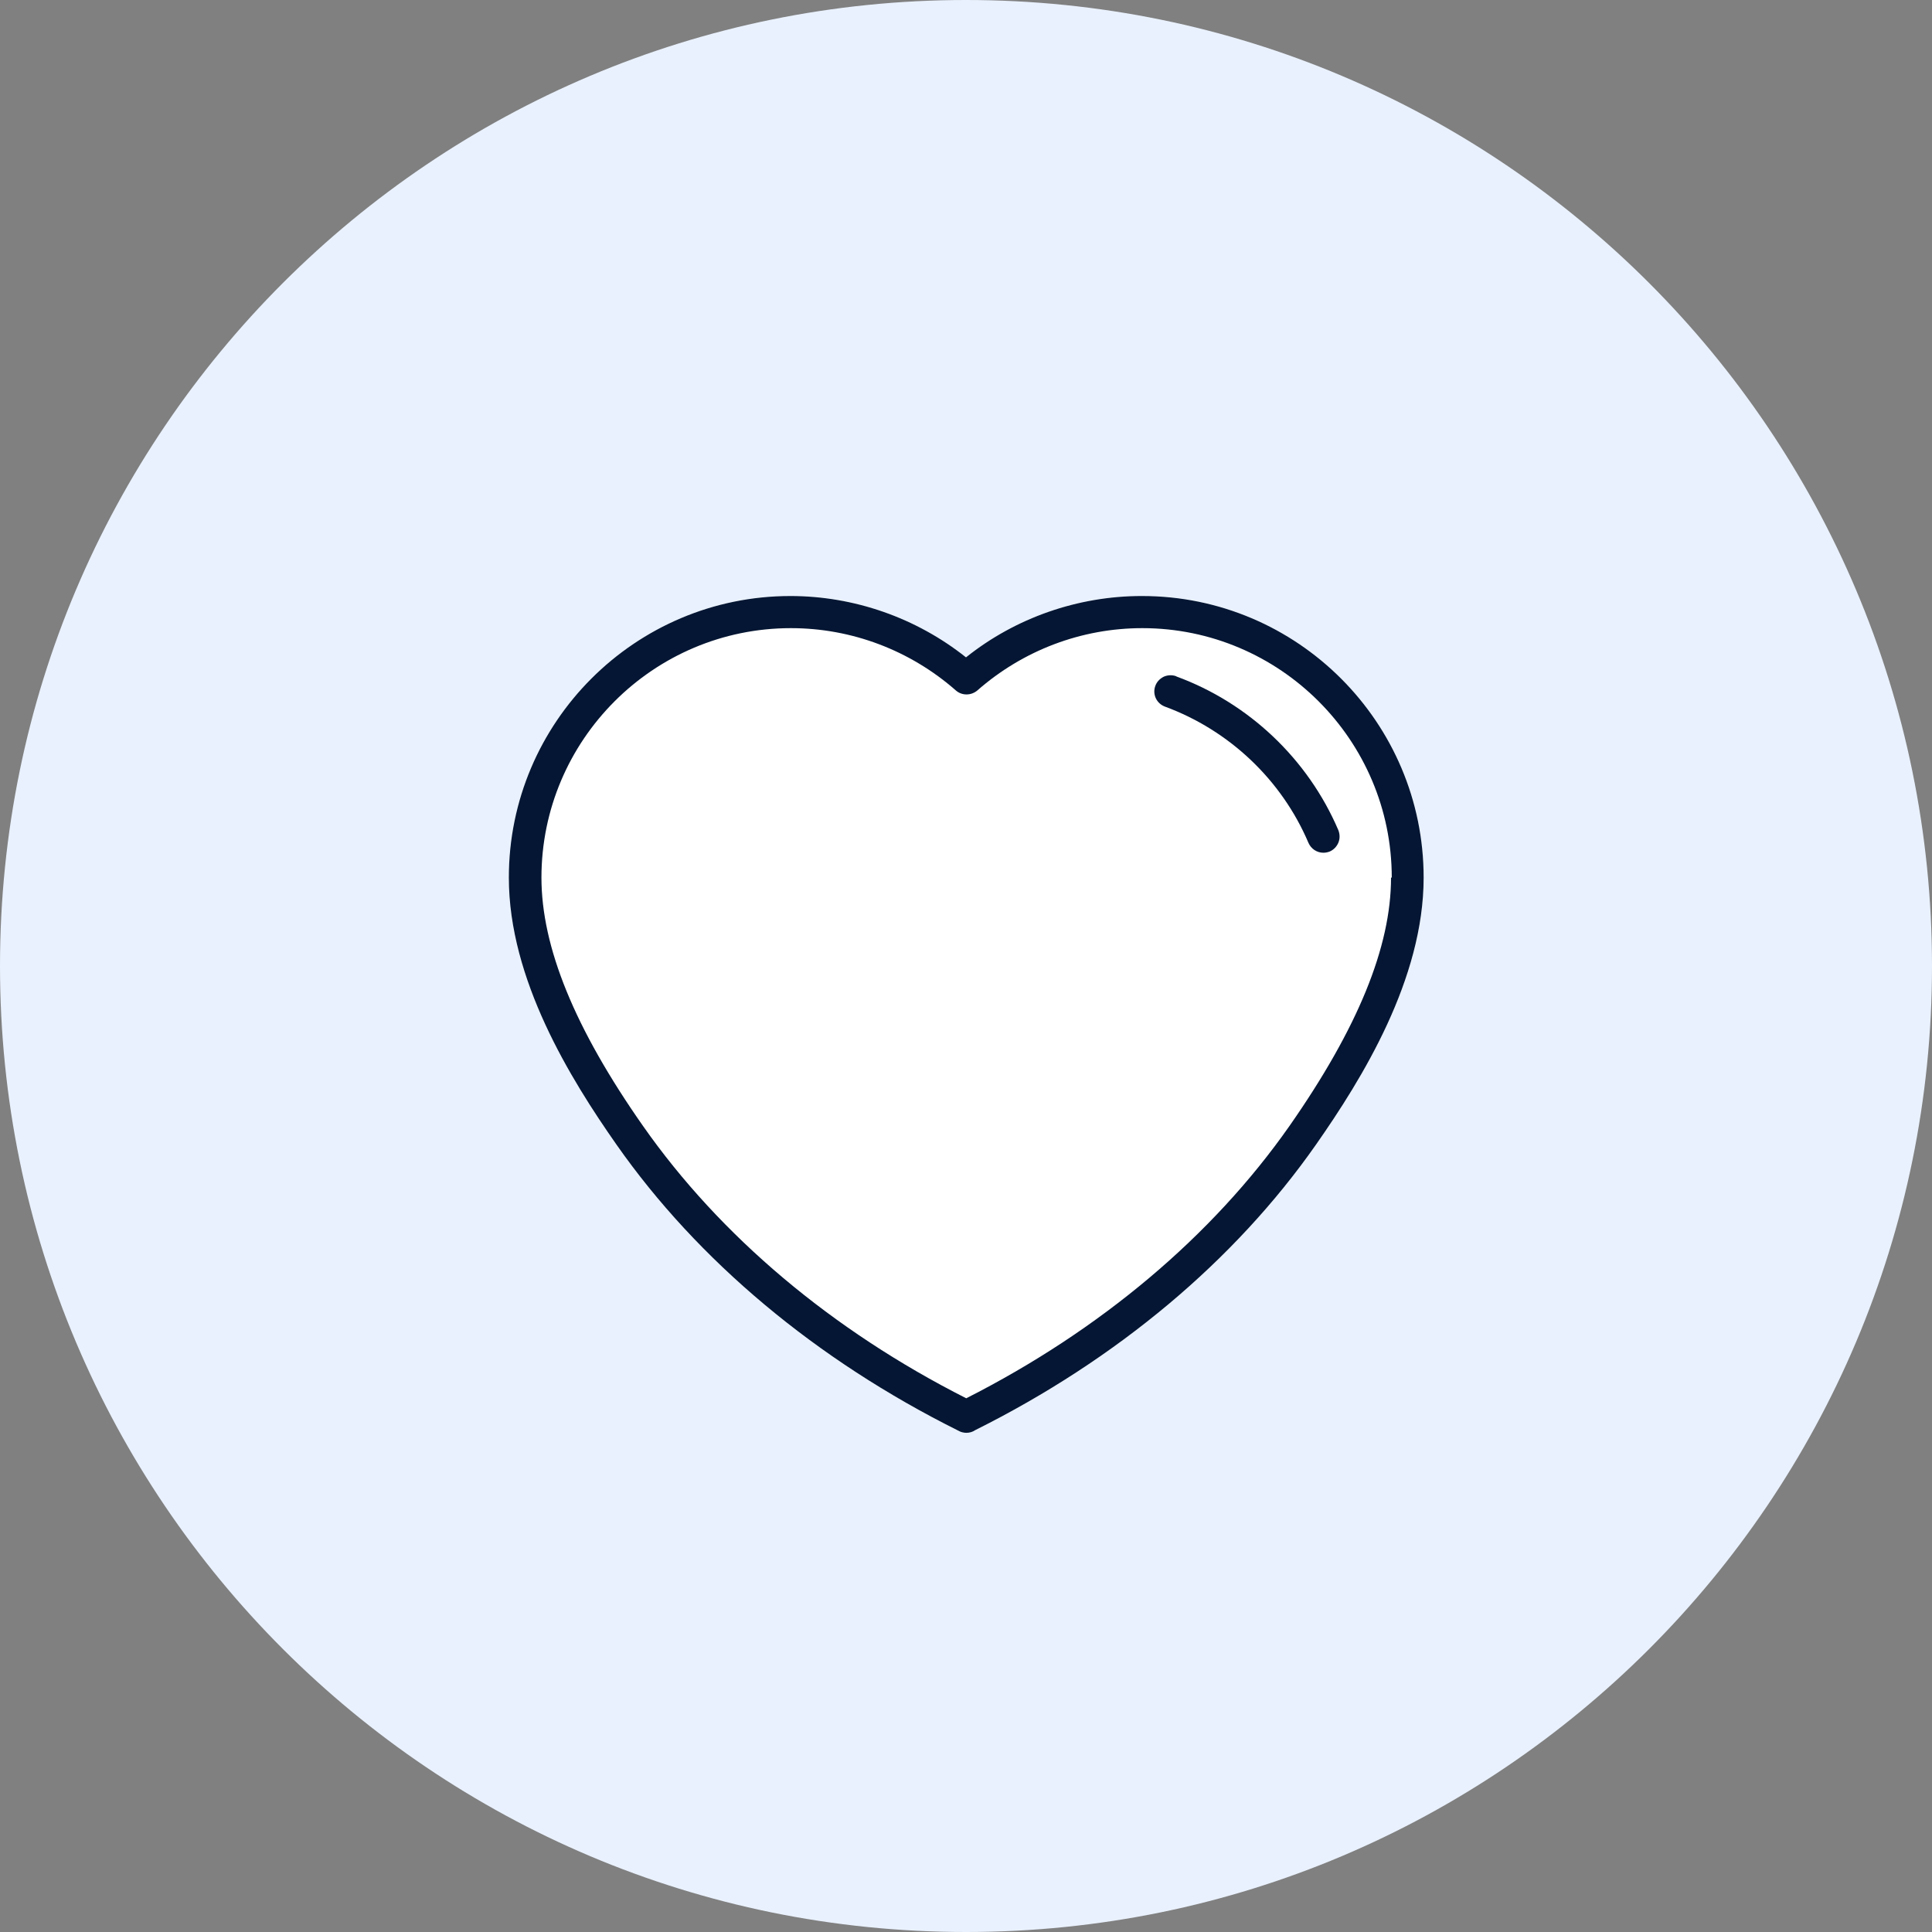 <svg width="80" height="80" viewBox="0 0 80 80" fill="none" xmlns="http://www.w3.org/2000/svg">
<rect x="0" y="0" width="80" height="80" fill="#808080" stroke="none"/>
<g clip-path="url(#clip0_6249_2464)">
<path d="M40 80C62.091 80 80 62.091 80 40C80 17.909 62.091 0 40 0C17.909 0 0 17.909 0 40C0 62.091 17.909 80 40 80Z" fill="#E9F1FE"/>
<path d="M47.27 24.68C44.64 24.68 42.05 25.58 40 27.22C37.94 25.58 35.36 24.68 32.73 24.68C26.3 24.68 21.07 29.91 21.07 36.34C21.07 40.55 23.61 44.66 25.53 47.4C28.9 52.21 33.8 56.31 39.68 59.24C39.78 59.3 39.9 59.33 40.02 59.33C40.15 59.33 40.28 59.29 40.38 59.22C46.25 56.29 51.13 52.2 54.49 47.4C56.4 44.67 58.95 40.55 58.95 36.34C58.95 29.91 53.72 24.68 47.29 24.68H47.27Z" fill="white"/>
<path d="M48.7 28C48.53 27.94 48.35 27.95 48.19 28.02C48.03 28.1 47.9 28.23 47.84 28.4C47.71 28.75 47.89 29.13 48.24 29.26C50.9 30.24 53.07 32.29 54.18 34.9C54.29 35.15 54.53 35.31 54.8 35.31C54.89 35.31 54.98 35.29 55.06 35.26C55.22 35.19 55.35 35.06 55.42 34.89C55.49 34.72 55.48 34.54 55.42 34.38C54.16 31.43 51.71 29.11 48.71 28.01L48.7 28Z" fill="#041633"/>
<path d="M47.27 24.68C44.64 24.68 42.05 25.58 40 27.22C37.94 25.58 35.36 24.68 32.73 24.68C26.3 24.68 21.07 29.91 21.07 36.34C21.07 40.55 23.61 44.66 25.53 47.4C28.9 52.21 33.8 56.31 39.68 59.24C39.78 59.3 39.9 59.33 40.02 59.33C40.15 59.33 40.28 59.29 40.38 59.22C46.25 56.29 51.13 52.2 54.49 47.4C56.4 44.67 58.95 40.55 58.95 36.34C58.95 29.91 53.72 24.68 47.29 24.68H47.27ZM57.6 36.34C57.6 39.21 56.22 42.58 53.39 46.63C50.2 51.18 45.57 55.08 40.01 57.9C34.44 55.08 29.82 51.18 26.63 46.63C23.79 42.58 22.42 39.21 22.42 36.34C22.42 30.65 27.05 26.01 32.75 26.01C35.27 26.01 37.69 26.93 39.58 28.59C39.83 28.81 40.21 28.81 40.47 28.59C42.36 26.93 44.78 26.01 47.3 26.01C52.99 26.01 57.63 30.64 57.63 36.34H57.6Z" fill="#041633"/>
</g>
<defs>
<clipPath id="clip0_6249_2464">
<rect width="80" height="80" fill="white"/>
</clipPath>
</defs>
</svg>

